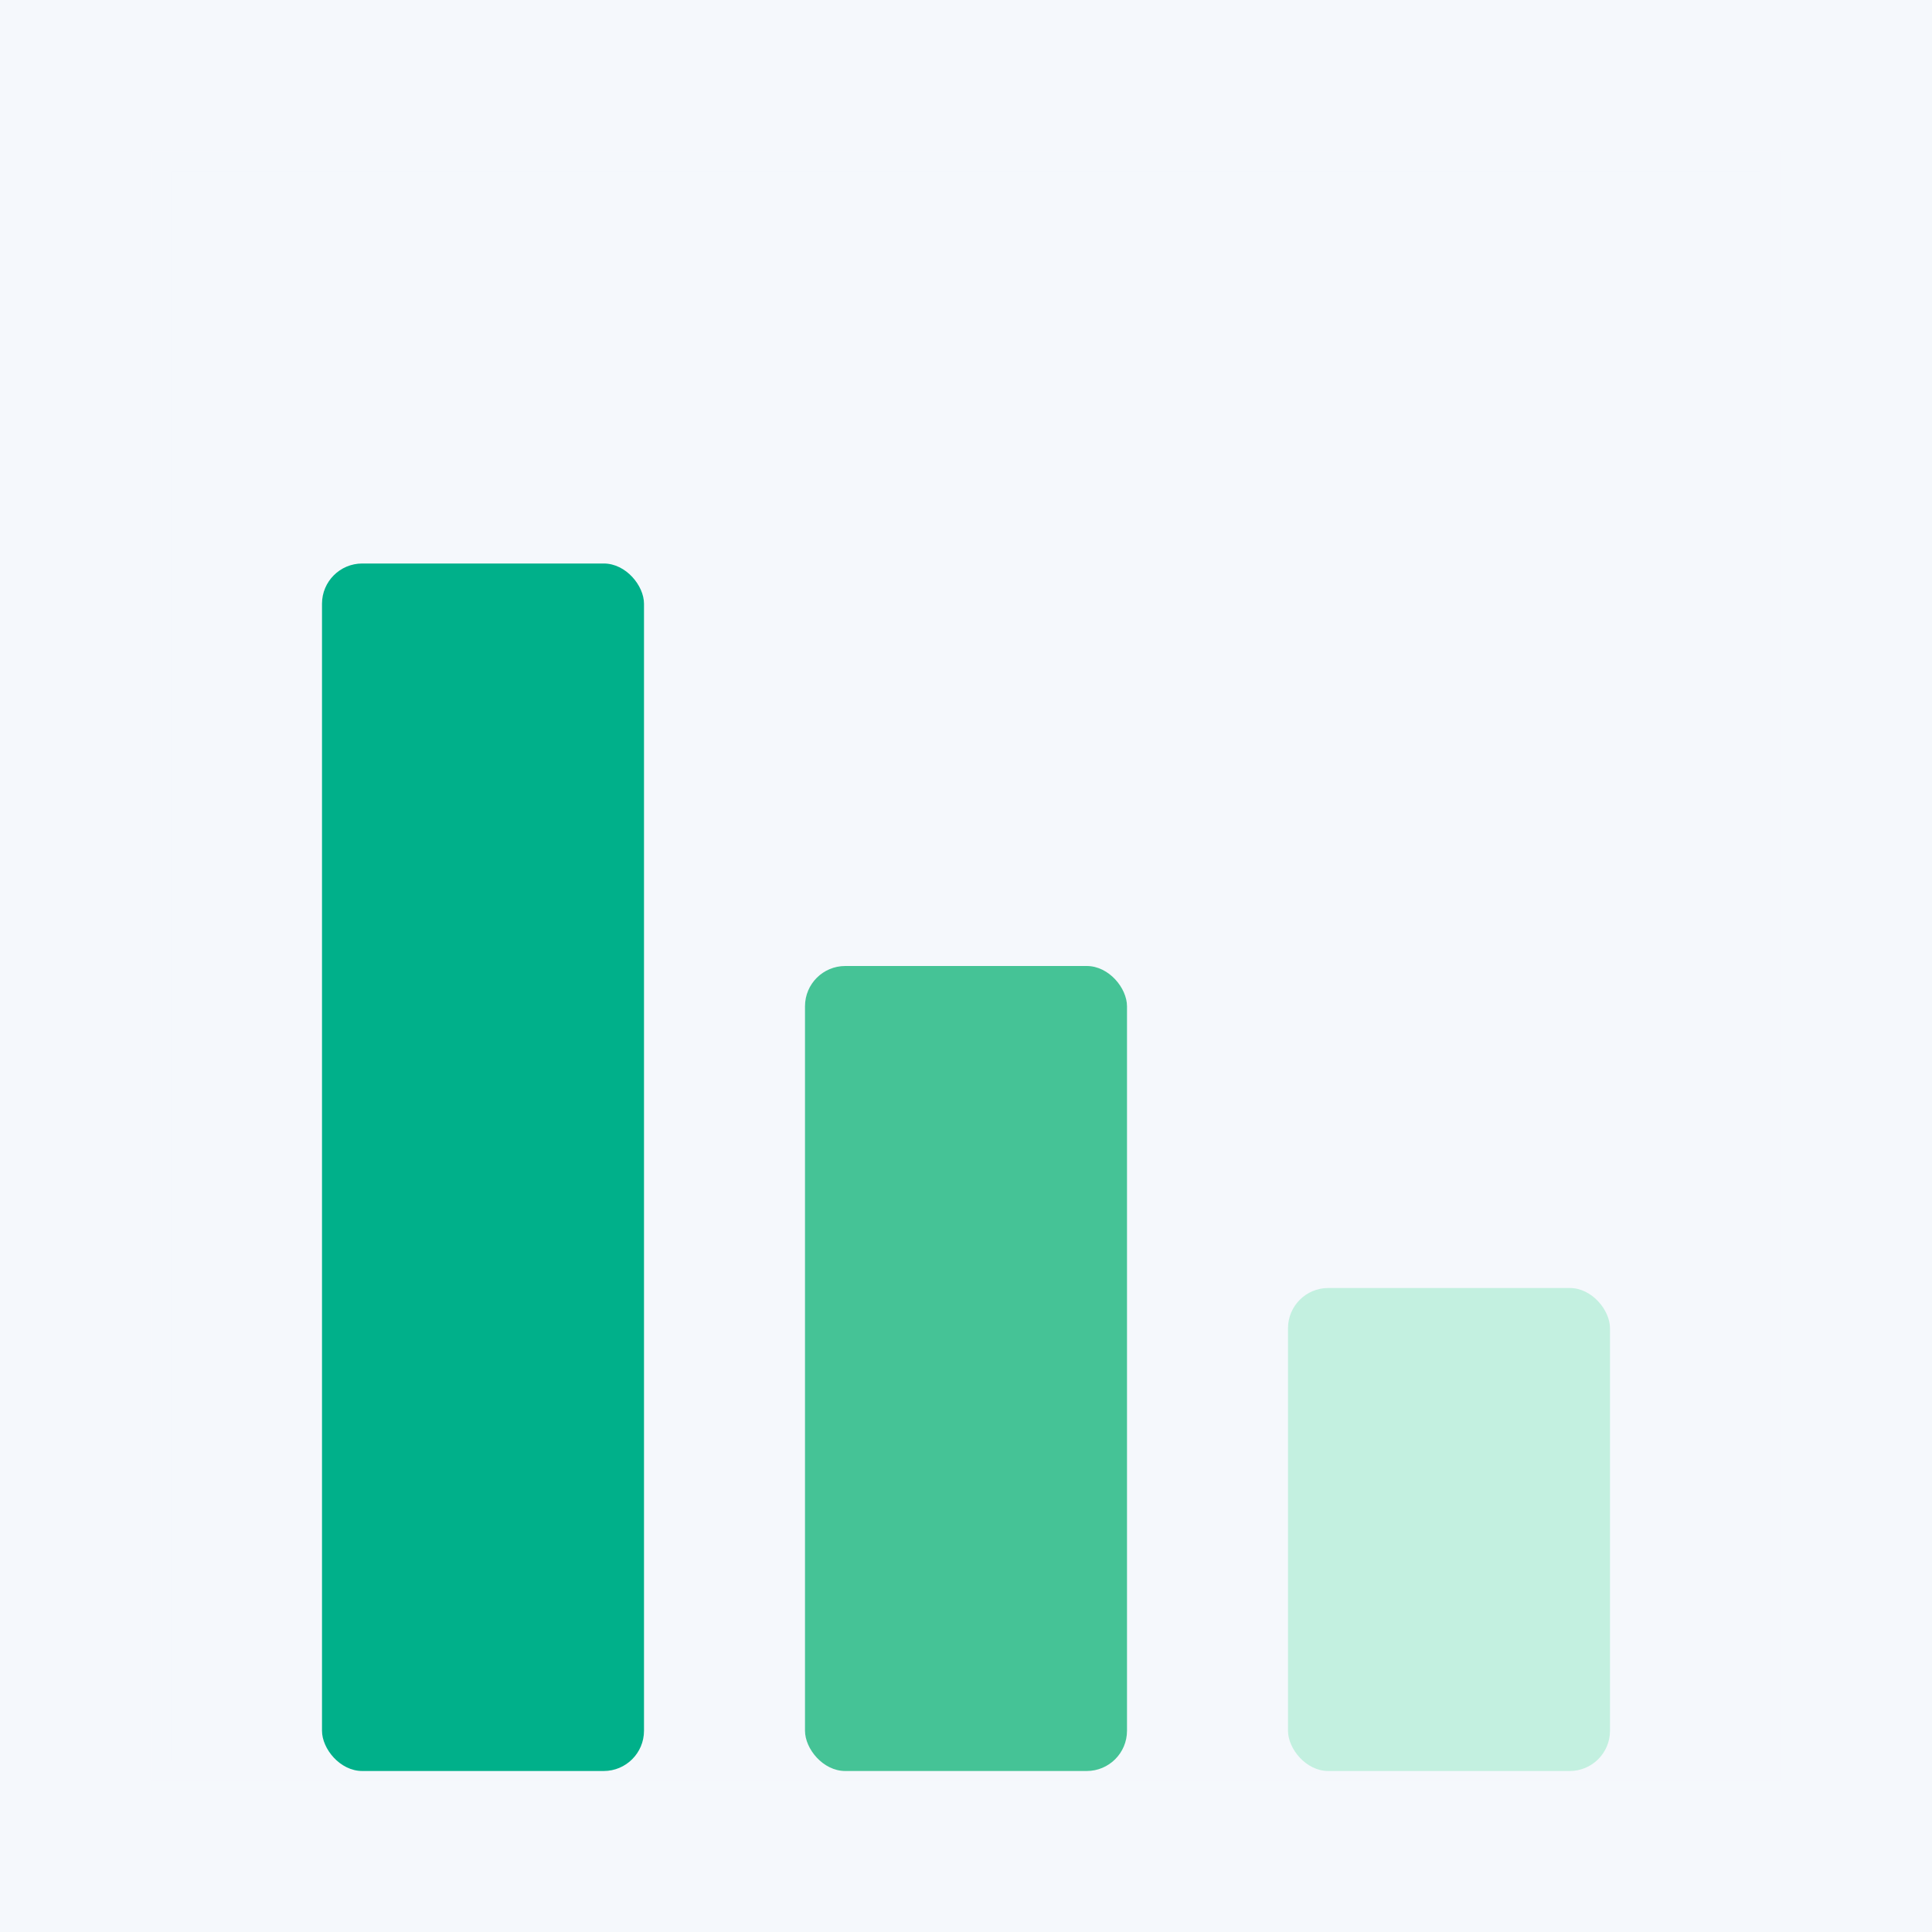 <svg width="48" height="48" viewBox="0 0 48 48" fill="none" xmlns="http://www.w3.org/2000/svg">
<rect width="48" height="48" fill="#F5F8FC"/>
<rect opacity="0.1" x="4" y="4" width="40" height="40" stroke="#F5F8FC" stroke-width="0.5"/>
<rect x="32" y="32" width="8" height="12" rx="1" fill="#C3F0E0"/>
<rect x="8" y="14" width="8" height="30" rx="1" fill="#00B08A"/>
<rect x="20" y="24" width="8" height="20" rx="1" fill="#45C396"/>
</svg>
